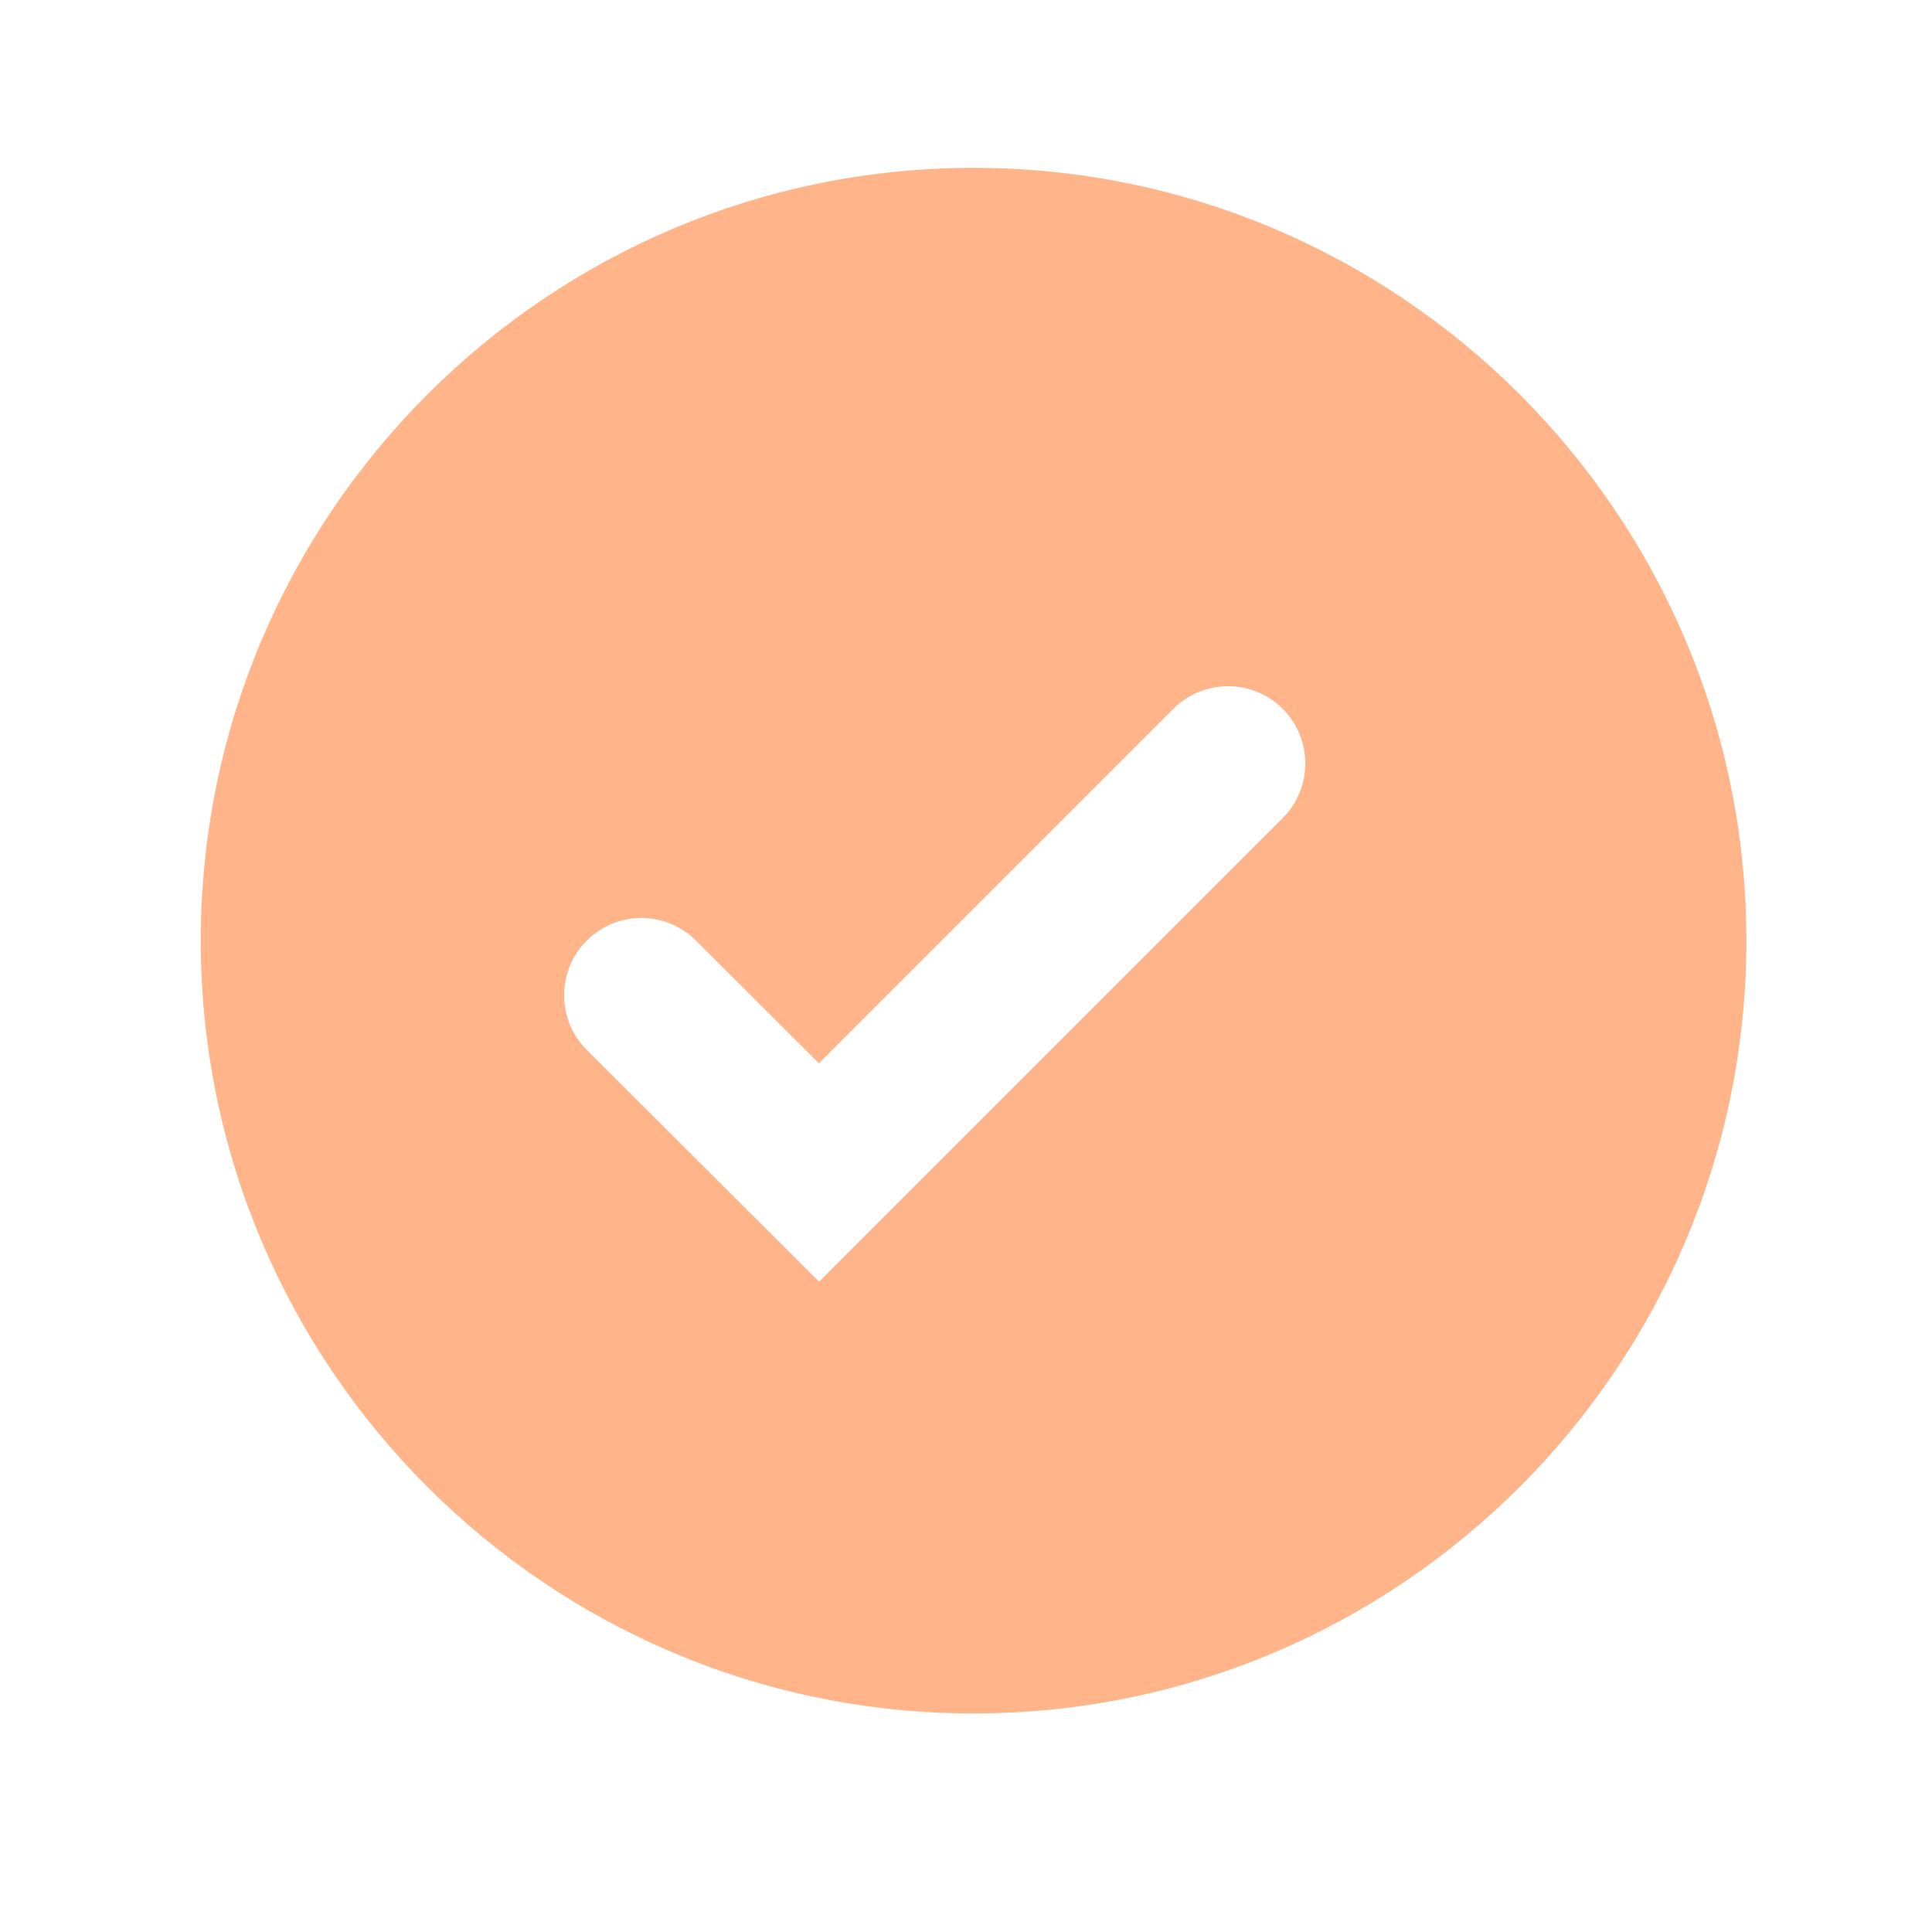 <?xml version="1.0" encoding="UTF-8"?> <svg xmlns="http://www.w3.org/2000/svg" width="25" height="25" viewBox="0 0 25 25" fill="none"> <path d="M12.598 2.172C7.084 2.172 2.598 6.658 2.598 12.172C2.598 17.686 7.084 22.172 12.598 22.172C18.112 22.172 22.598 17.686 22.598 12.172C22.598 6.658 18.112 2.172 12.598 2.172ZM10.599 16.585L7.593 13.586C7.202 13.196 7.202 12.564 7.591 12.173C7.981 11.781 8.615 11.781 9.006 12.171L10.597 13.759L15.184 9.172C15.574 8.782 16.207 8.782 16.598 9.172C16.988 9.563 16.988 10.196 16.598 10.586L10.599 16.585Z" fill="#FFB589"></path> </svg> 